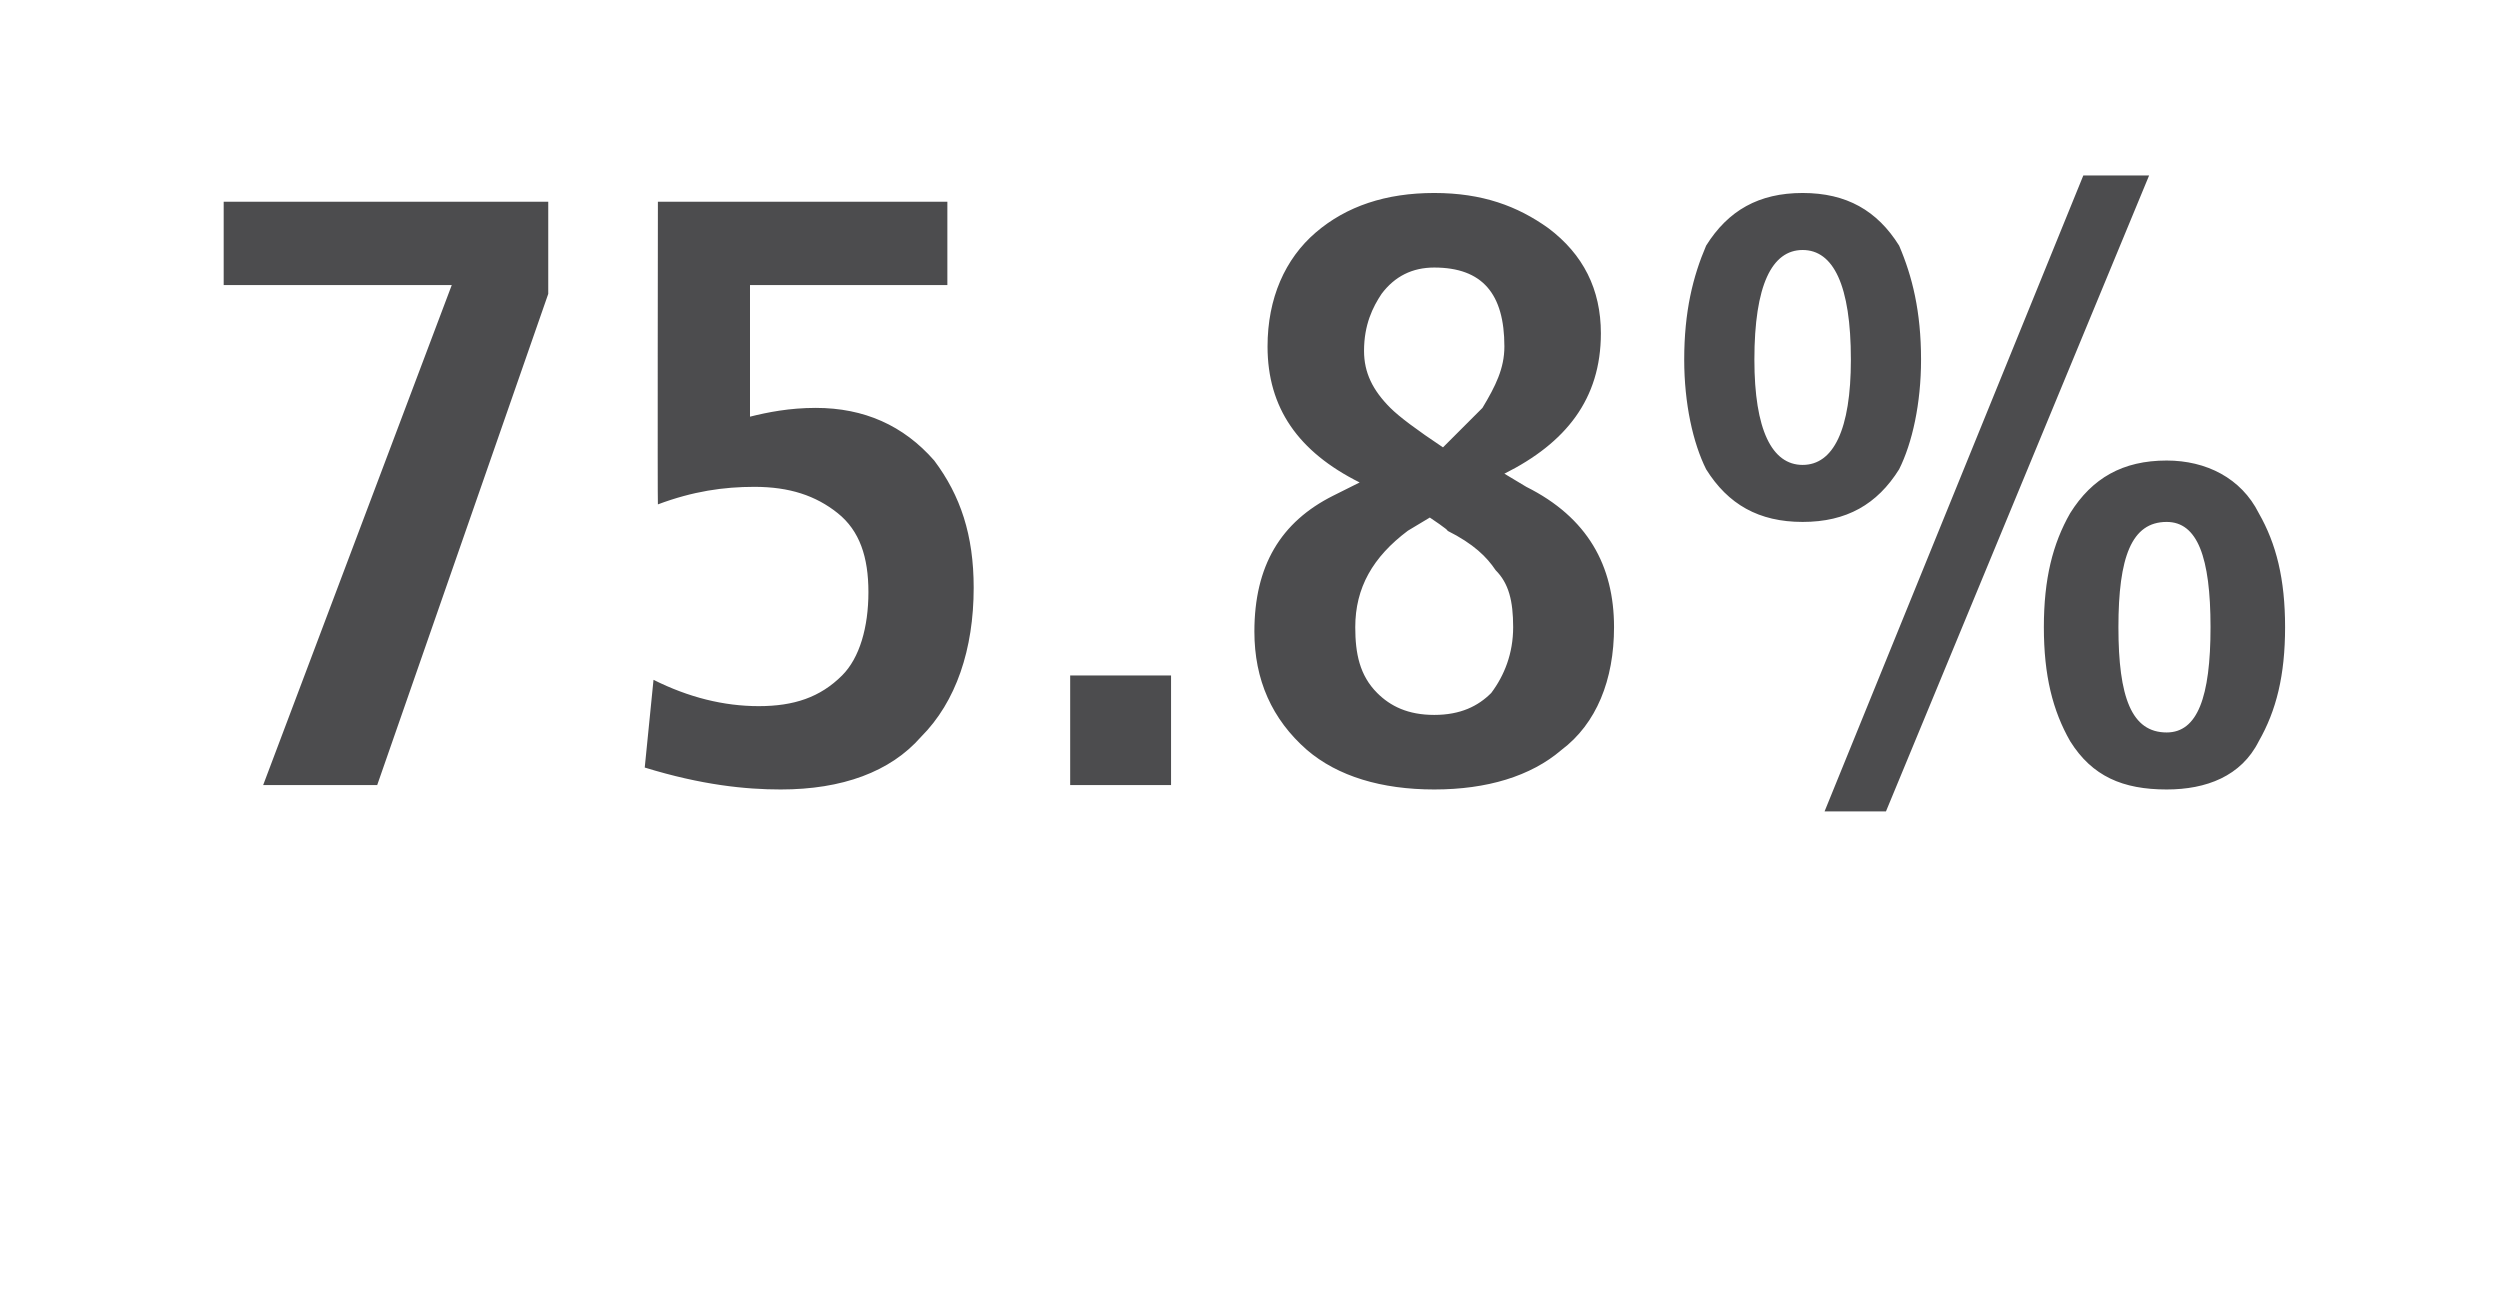 <?xml version="1.0" standalone="no"?>
<!DOCTYPE svg PUBLIC "-//W3C//DTD SVG 1.1//EN" "http://www.w3.org/Graphics/SVG/1.1/DTD/svg11.dtd">
<svg xmlns="http://www.w3.org/2000/svg" version="1.1" width="57px" height="29.8px" viewBox="0 0 57 29.8">
  <desc>75 8%</desc>
  <defs/>
  <g id="Polygon539178">
    <path d="M 6 17.9 L 10.3 6.5 L 5.1 6.5 L 5.1 4.6 L 12.5 4.6 L 12.5 6.7 L 8.6 17.9 L 6 17.9 Z M 15 4.6 L 21.6 4.6 L 21.6 6.5 L 17.1 6.5 C 17.1 6.5 17.1 9.5 17.1 9.5 C 17.5 9.4 18 9.3 18.6 9.3 C 19.7 9.3 20.6 9.7 21.3 10.5 C 21.9 11.3 22.2 12.2 22.2 13.4 C 22.2 14.8 21.8 16 21 16.8 C 20.3 17.6 19.2 18 17.8 18 C 17 18 16 17.9 14.7 17.5 C 14.7 17.5 14.9 15.5 14.9 15.5 C 15.7 15.9 16.5 16.1 17.3 16.1 C 18.1 16.1 18.7 15.9 19.2 15.4 C 19.6 15 19.8 14.3 19.8 13.5 C 19.8 12.7 19.6 12.1 19.1 11.7 C 18.6 11.3 18 11.1 17.2 11.1 C 16.5 11.1 15.8 11.2 15 11.5 C 14.99 11.48 15 4.6 15 4.6 Z M 24.4 17.9 L 24.4 15.4 L 26.7 15.4 L 26.7 17.9 L 24.4 17.9 Z M 32.1 12.1 C 31.3 12.7 30.9 13.4 30.9 14.3 C 30.9 14.9 31 15.4 31.4 15.8 C 31.7 16.1 32.1 16.3 32.7 16.3 C 33.3 16.3 33.7 16.1 34 15.8 C 34.3 15.4 34.5 14.9 34.5 14.3 C 34.5 13.7 34.4 13.3 34.1 13 C 33.9 12.7 33.6 12.4 33 12.1 C 33.05 12.1 32.6 11.8 32.6 11.8 L 32.1 12.1 C 32.1 12.1 32.11 12.12 32.1 12.1 Z M 29.8 17.1 C 29 16.4 28.6 15.5 28.6 14.4 C 28.6 12.9 29.2 11.9 30.4 11.3 C 30.4 11.3 31 11 31 11 C 29.6 10.3 28.9 9.3 28.9 7.9 C 28.9 6.8 29.3 5.9 30 5.3 C 30.7 4.7 31.6 4.4 32.7 4.4 C 33.8 4.4 34.6 4.7 35.3 5.2 C 36.1 5.8 36.5 6.6 36.5 7.6 C 36.5 9.1 35.7 10.1 34.3 10.8 C 34.3 10.8 34.8 11.1 34.8 11.1 C 36.2 11.8 36.8 12.9 36.8 14.3 C 36.8 15.5 36.4 16.5 35.6 17.1 C 34.9 17.7 33.9 18 32.7 18 C 31.5 18 30.5 17.7 29.8 17.1 C 29.8 17.1 29.8 17.1 29.8 17.1 Z M 31.1 8 C 31.1 8.5 31.3 8.9 31.7 9.3 C 31.9 9.5 32.3 9.8 32.9 10.2 C 33.3 9.8 33.6 9.5 33.8 9.3 C 34.1 8.8 34.3 8.4 34.3 7.9 C 34.3 6.7 33.8 6.1 32.7 6.1 C 32.2 6.1 31.8 6.3 31.5 6.7 C 31.3 7 31.1 7.4 31.1 8 Z M 41.1 5.7 C 40.4 5.7 40 6.5 40 8.2 C 40 9.8 40.4 10.6 41.1 10.6 C 41.8 10.6 42.2 9.8 42.2 8.2 C 42.2 6.5 41.8 5.7 41.1 5.7 C 41.1 5.7 41.1 5.7 41.1 5.7 Z M 38.9 10.7 C 38.6 10.1 38.4 9.2 38.4 8.2 C 38.4 7.1 38.6 6.3 38.9 5.6 C 39.4 4.8 40.1 4.4 41.1 4.4 C 42.1 4.4 42.8 4.8 43.3 5.6 C 43.6 6.3 43.8 7.1 43.8 8.2 C 43.8 9.2 43.6 10.1 43.3 10.7 C 42.8 11.5 42.1 11.9 41.1 11.9 C 40.1 11.9 39.4 11.5 38.9 10.7 C 38.9 10.7 38.9 10.7 38.9 10.7 Z M 49.4 11.9 C 48.6 11.9 48.3 12.7 48.3 14.3 C 48.3 15.9 48.6 16.7 49.4 16.7 C 50.1 16.7 50.4 15.9 50.4 14.3 C 50.4 12.7 50.1 11.9 49.4 11.9 C 49.4 11.9 49.4 11.9 49.4 11.9 Z M 47.2 16.9 C 46.8 16.2 46.6 15.4 46.6 14.3 C 46.6 13.2 46.8 12.4 47.2 11.7 C 47.7 10.9 48.4 10.5 49.4 10.5 C 50.3 10.5 51.1 10.9 51.5 11.7 C 51.9 12.4 52.1 13.2 52.1 14.3 C 52.1 15.4 51.9 16.2 51.5 16.9 C 51.1 17.7 50.3 18 49.4 18 C 48.4 18 47.7 17.7 47.2 16.9 C 47.2 16.9 47.2 16.9 47.2 16.9 Z M 41.6 18.5 L 47.5 4 L 49 4 L 43 18.5 L 41.6 18.5 Z " stroke="none" fill="#4c4c4e"/>
  </g>
</svg>